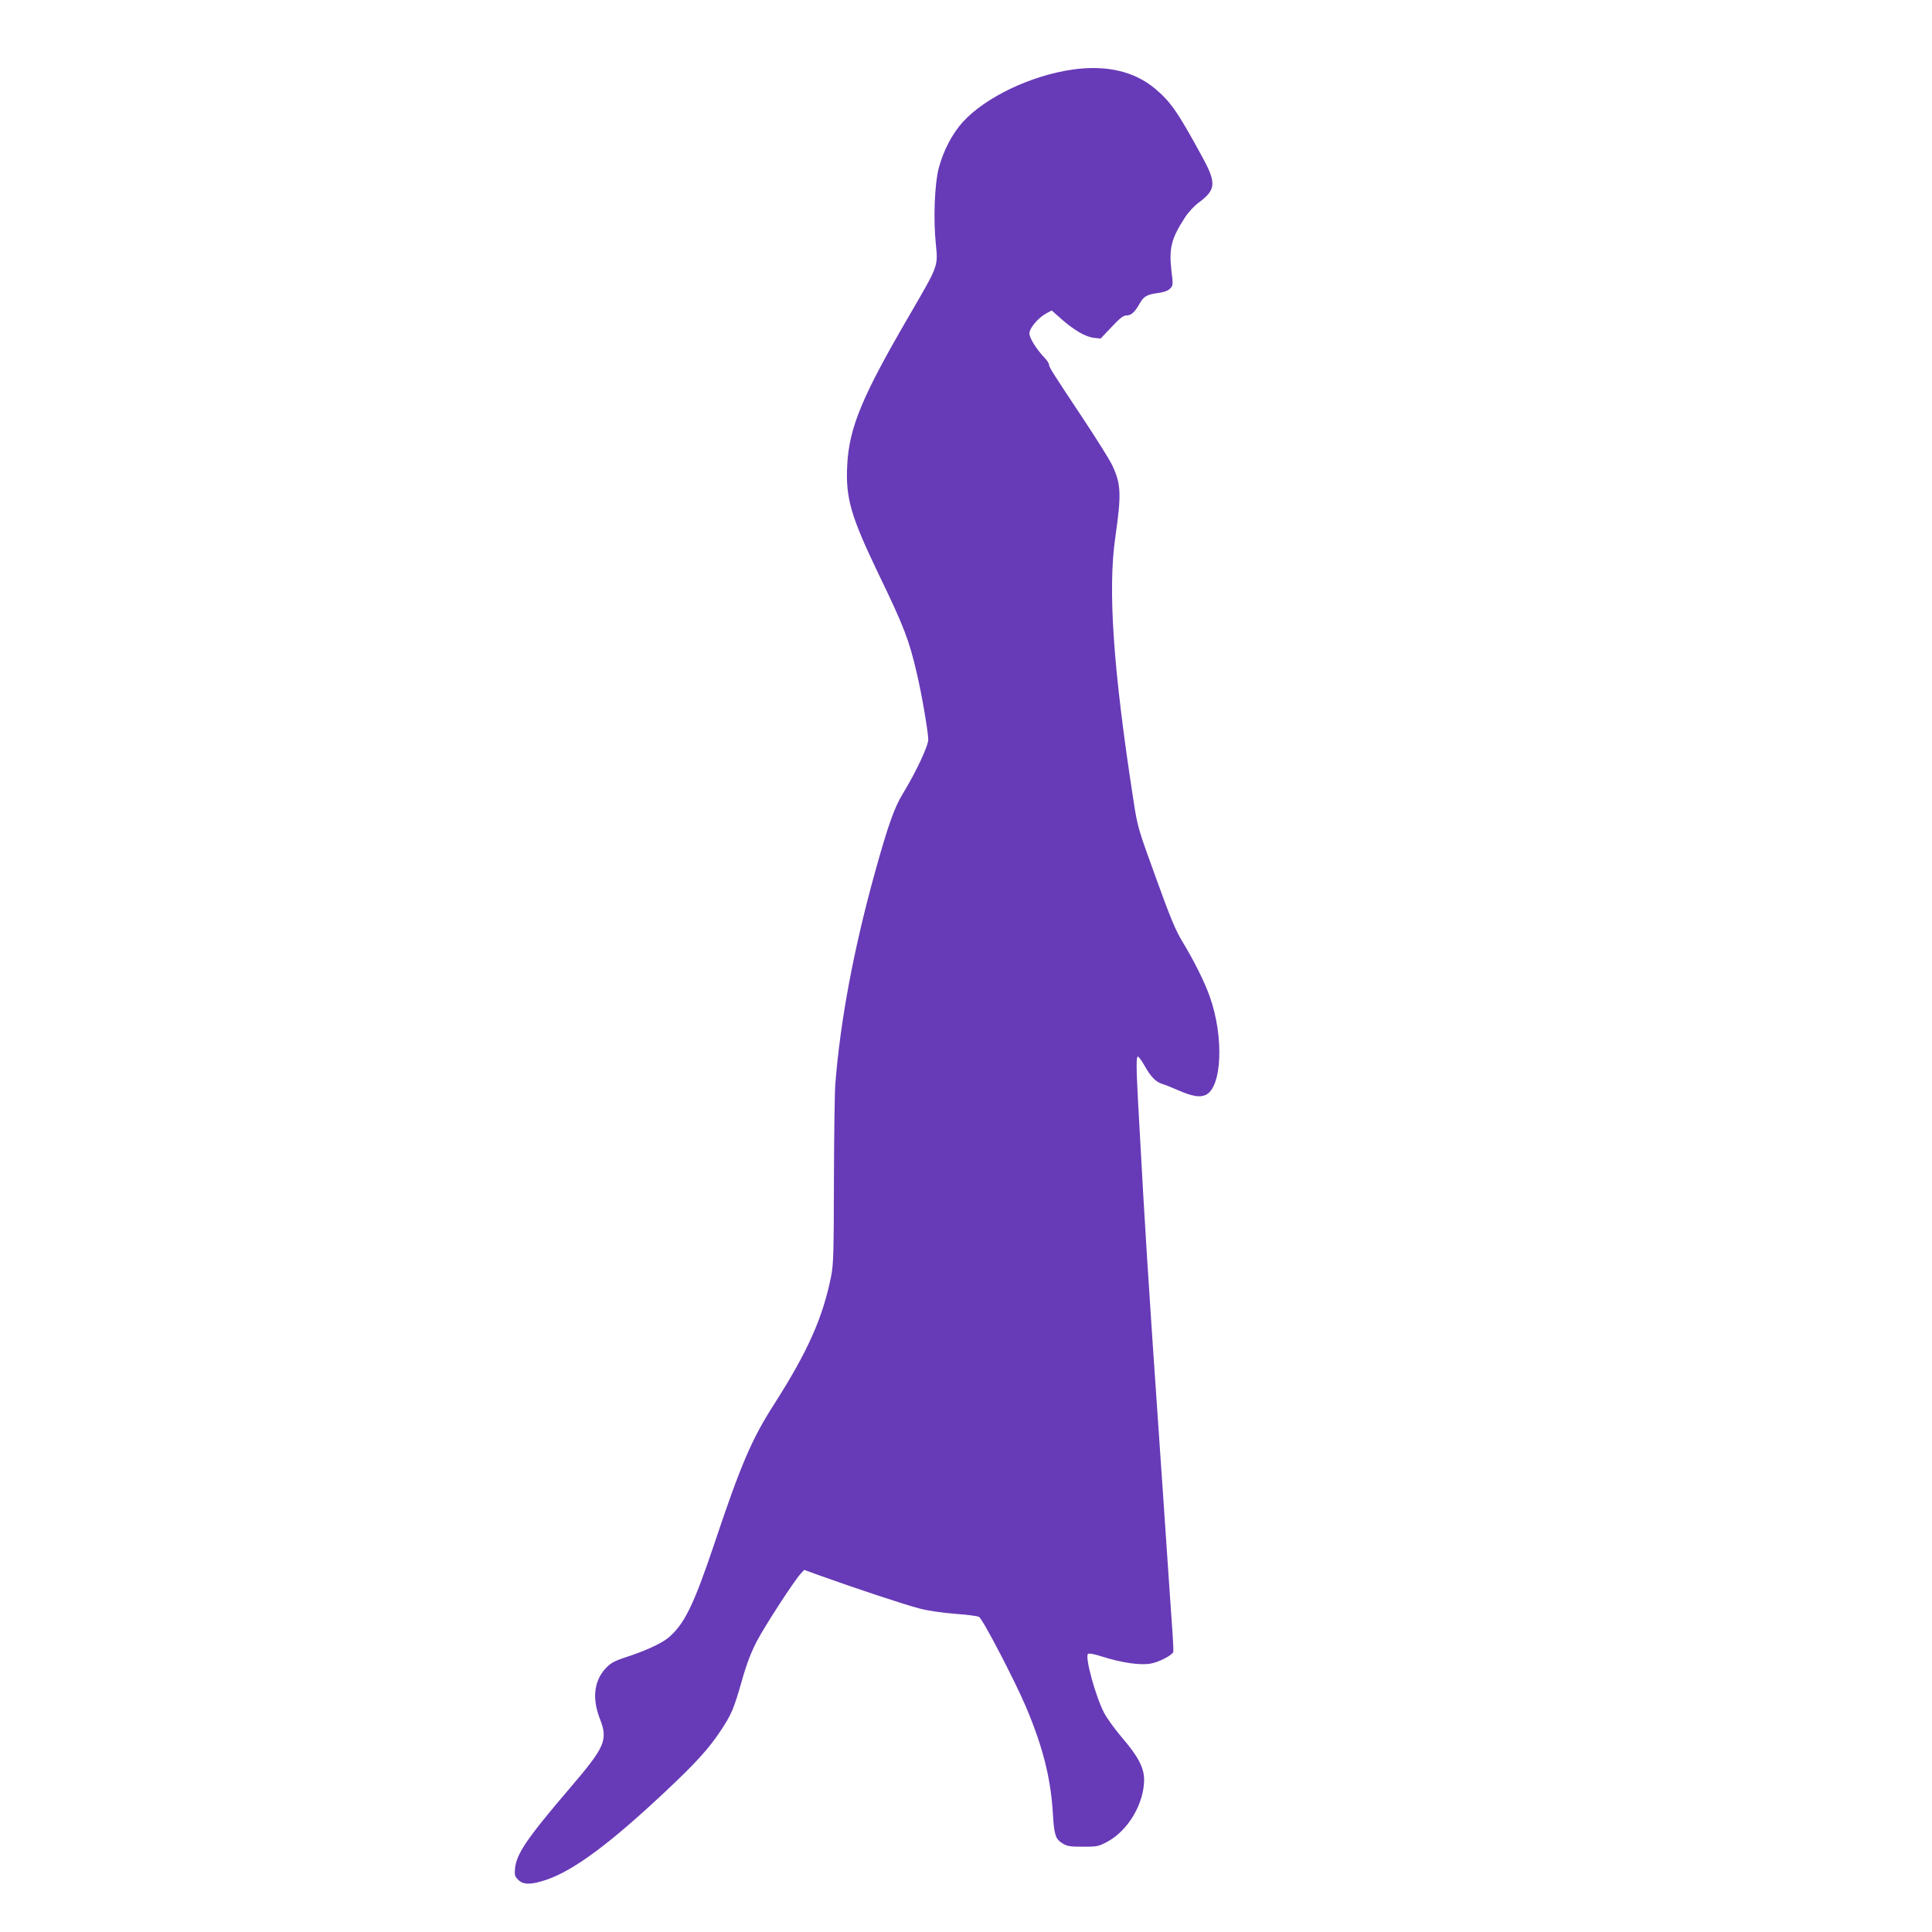<?xml version="1.0" standalone="no"?>
<!DOCTYPE svg PUBLIC "-//W3C//DTD SVG 20010904//EN"
 "http://www.w3.org/TR/2001/REC-SVG-20010904/DTD/svg10.dtd">
<svg version="1.0" xmlns="http://www.w3.org/2000/svg"
 width="1280pt" height="1280pt" viewBox="0 0 1280 1280"
 preserveAspectRatio="xMidYMid meet">
<g transform="translate(0,1280) scale(0.1,-0.1)"
fill="#673ab7" stroke="none">
<path d="M7105 12339 c-277 -40 -575 -183 -725 -346 -71 -78 -130 -191 -161
-308 -27 -105 -36 -336 -19 -500 15 -151 18 -142 -171 -467 -318 -545 -403
-750 -416 -1000 -11 -219 23 -337 211 -728 164 -339 199 -430 250 -650 32
-134 76 -392 76 -440 0 -42 -83 -219 -169 -359 -56 -92 -98 -211 -182 -513
-143 -515 -232 -990 -265 -1413 -4 -49 -8 -335 -9 -635 -1 -474 -3 -556 -18
-633 -55 -276 -155 -501 -378 -850 -148 -230 -221 -401 -394 -918 -140 -417
-202 -542 -309 -631 -45 -37 -152 -86 -278 -127 -82 -27 -102 -39 -137 -76
-76 -83 -89 -200 -36 -334 54 -139 34 -185 -198 -456 -286 -335 -355 -436
-365 -535 -4 -42 -1 -52 21 -74 34 -34 84 -34 184 -1 184 62 424 240 796 590
199 187 284 281 364 402 70 107 84 139 138 328 32 113 61 188 100 263 55 104
245 397 289 445 l24 26 114 -41 c211 -76 550 -189 647 -214 61 -16 149 -29
241 -36 80 -6 151 -15 157 -21 28 -21 237 -423 311 -597 112 -266 164 -471
178 -711 8 -135 17 -163 62 -191 32 -20 50 -23 137 -23 95 0 103 2 163 34 137
74 242 253 242 410 0 79 -40 155 -144 276 -47 55 -101 129 -120 165 -57 108
-129 371 -108 392 6 6 37 1 93 -17 132 -42 259 -60 326 -46 53 10 139 55 146
76 2 5 0 57 -4 115 -4 58 -33 472 -63 920 -31 448 -63 914 -71 1035 -8 121
-24 362 -35 535 -18 285 -28 456 -60 1039 -12 229 -13 301 -1 301 5 0 24 -26
42 -57 42 -76 75 -110 118 -124 20 -6 68 -25 106 -42 92 -40 142 -49 181 -32
110 46 125 386 28 655 -33 94 -106 240 -180 361 -46 76 -80 158 -176 424 -118
325 -121 333 -149 515 -134 866 -170 1393 -120 1739 41 286 39 353 -20 478
-16 34 -100 169 -187 300 -208 313 -232 351 -232 367 0 8 -12 27 -27 43 -56
58 -103 134 -103 164 0 35 59 105 114 134 l34 18 62 -55 c85 -75 160 -119 216
-126 l46 -5 73 77 c54 58 78 76 98 76 31 0 55 21 87 78 27 49 49 61 124 71 37
5 65 15 78 29 20 20 21 24 9 119 -17 147 -1 213 89 351 22 35 61 77 92 100
114 84 118 129 25 299 -163 300 -211 369 -315 456 -137 115 -324 158 -547 126z"/>
</g>
</svg>
